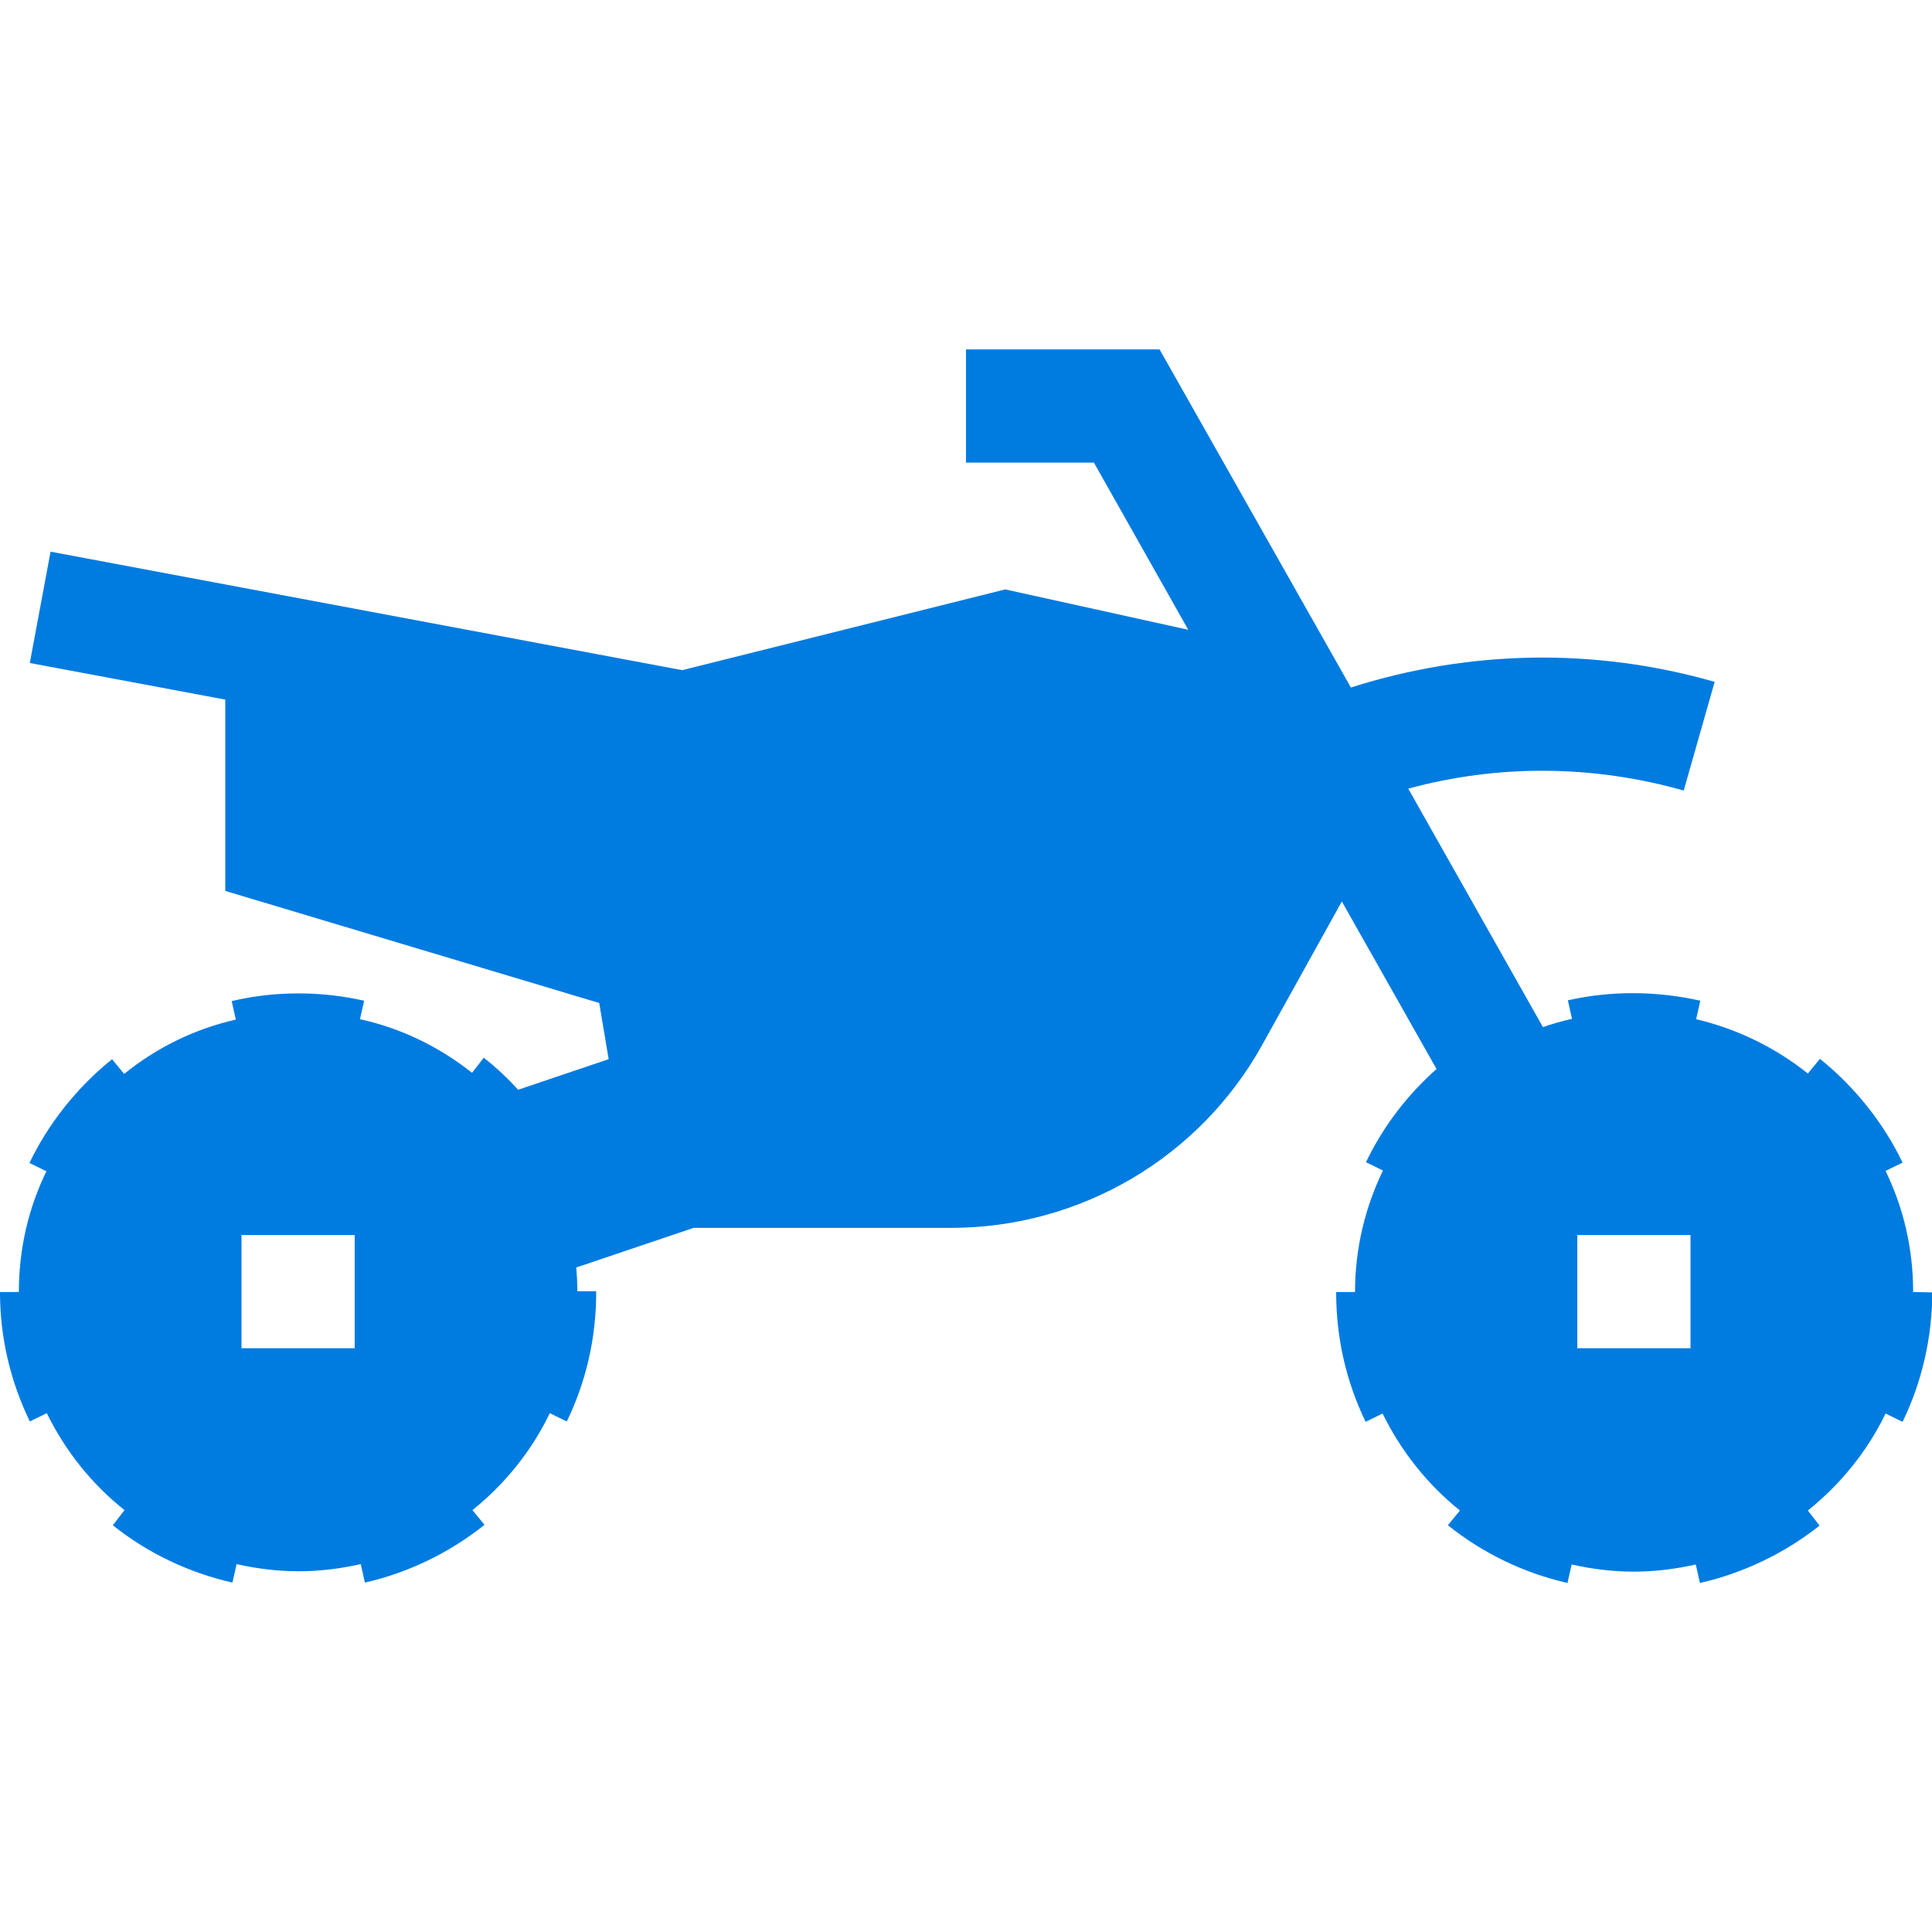 <?xml version="1.0" encoding="utf-8"?>
<!-- Generator: Adobe Illustrator 24.3.0, SVG Export Plug-In . SVG Version: 6.00 Build 0)  -->
<svg version="1.1" id="Capa_1" xmlns="http://www.w3.org/2000/svg" xmlns:xlink="http://www.w3.org/1999/xlink" x="0px" y="0px"
	 viewBox="0 0 512 512" style="enable-background:new 0 0 512 512;" xml:space="preserve">
<style type="text/css">
	.st0{fill:#007BE0;}
</style>
<g>
	<g>
		<path class="st0" d="M507,342.4c0,0,0-0.1,0-0.1c0-11.5-2.6-22.3-7.3-32l4.5-2.2c-5.1-10.6-12.7-20.1-21.9-27.5l-3.2,3.9
			c-8.5-6.8-18.6-11.8-29.6-14.4l1.1-4.9c-11.5-2.6-23.7-2.7-35.1-0.1l1.1,4.9c-2.6,0.6-5.2,1.3-7.7,2.2l-35.7-63.2
			c23.9-6.5,49-6.3,73,0.5l8.2-28.8c-31.7-9.1-65-8.5-96.4,1.5l-50.7-89.6H256v30h33.9l25,44.3l-48.5-10.7l-85.6,21.4L13.4,146.2
			l-5.5,29.5l51.8,9.7v50.7l99.1,29.7l2.5,14.9l-24,8.1c-2.8-3.1-5.8-5.9-9.1-8.5l-3.1,4c-8.6-6.8-18.7-11.8-29.7-14.2l1.1-4.9
			c-11.5-2.6-23.7-2.6-35.1,0.1l1.1,4.9c-11,2.5-21.1,7.5-29.6,14.4l-3.2-3.9c-9.2,7.4-16.8,16.9-21.9,27.5l4.5,2.2
			C7.6,320,5,330.9,5,342.3c0,0,0,0.1,0,0.1l-5,0c0,12,2.7,23.5,7.9,34.3l4.5-2.2c4.9,10,11.9,18.8,20.6,25.7l-3.1,4
			c9.2,7.4,20.2,12.6,31.7,15.2l1.1-4.9c5.3,1.2,10.8,1.9,16.4,1.9c5.7,0,11.2-0.7,16.5-1.9l1.1,4.9c11.5-2.6,22.4-7.9,31.7-15.3
			l-3.2-3.9c8.6-6.9,15.7-15.7,20.5-25.7l4.5,2.2c5.2-10.7,7.8-22.3,7.8-34.3l0-0.2h-5c0-2.1-0.1-4.2-0.3-6.3l31.1-10.5H252
			c34.3,0,65.9-18.6,82.5-48.5l21.1-38l25.1,44.4c-7.8,6.9-14.2,15.3-18.7,24.7l4.5,2.2c-4.7,9.7-7.4,20.6-7.4,32.2l-5,0v0.1
			c0,12,2.6,23.5,7.8,34.3l4.5-2.2c4.9,10,11.9,18.8,20.5,25.7l-3.2,3.9c9.2,7.4,20.2,12.7,31.7,15.3l1.1-4.9
			c5.3,1.2,10.8,1.9,16.5,1.9c5.6,0,11.1-0.7,16.4-1.9l1.1,4.9c11.5-2.6,22.5-7.9,31.7-15.2l-3.1-4c8.6-6.9,15.7-15.6,20.6-25.7
			l4.5,2.2c5.2-10.7,7.8-22.3,7.9-34.3L507,342.4z M94,357.3H64v-30h30V357.3z M448,357.3h-30v-30h30V357.3z"/>
	</g>
</g>
</svg>
